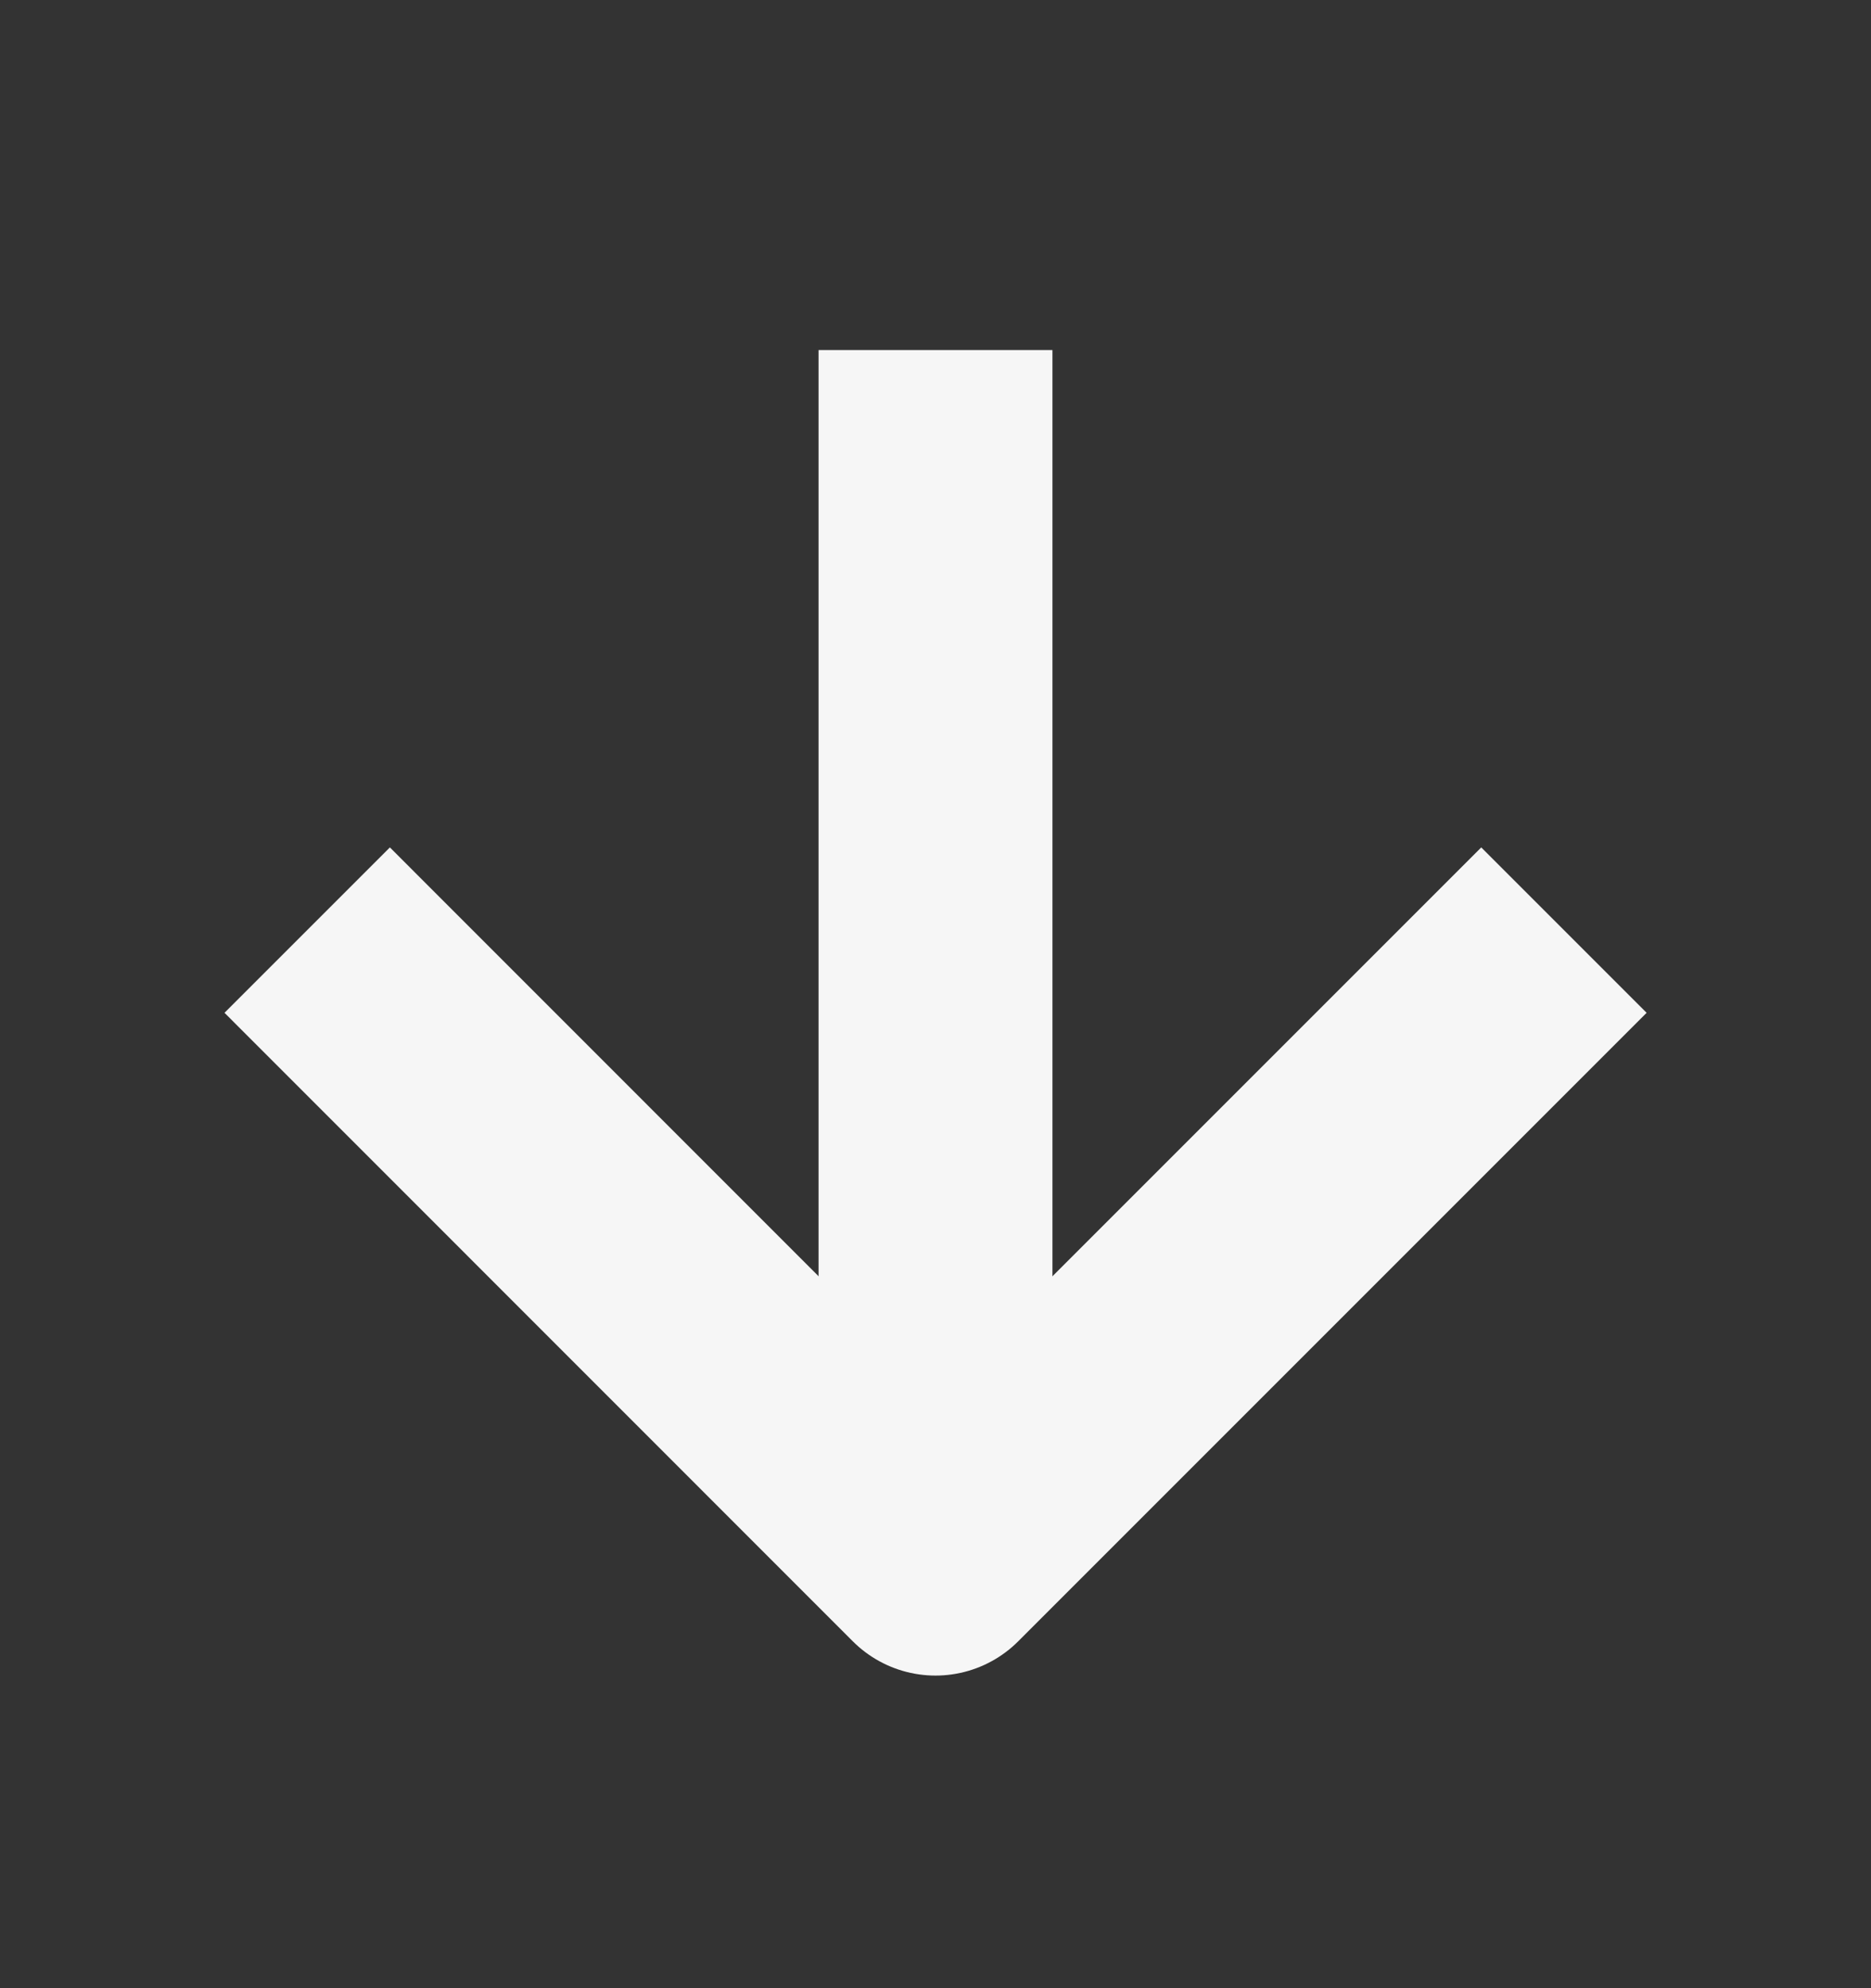 <svg width="16" height="17" viewBox="0 0 16 17" fill="none" xmlns="http://www.w3.org/2000/svg">
<rect x="0" y="0" width="16" height="17" fill="#333333" stroke="none"/>
<path d="M3.334 8.66L8 13.327L12.667 8.66" stroke="#F6F6F6" stroke-width="2" stroke-linecap="square" stroke-linejoin="round"/>
<path d="M8 3.993L8 12.66" stroke="#F6F6F6" stroke-width="2" stroke-linecap="square" stroke-linejoin="round"/>
</svg>
